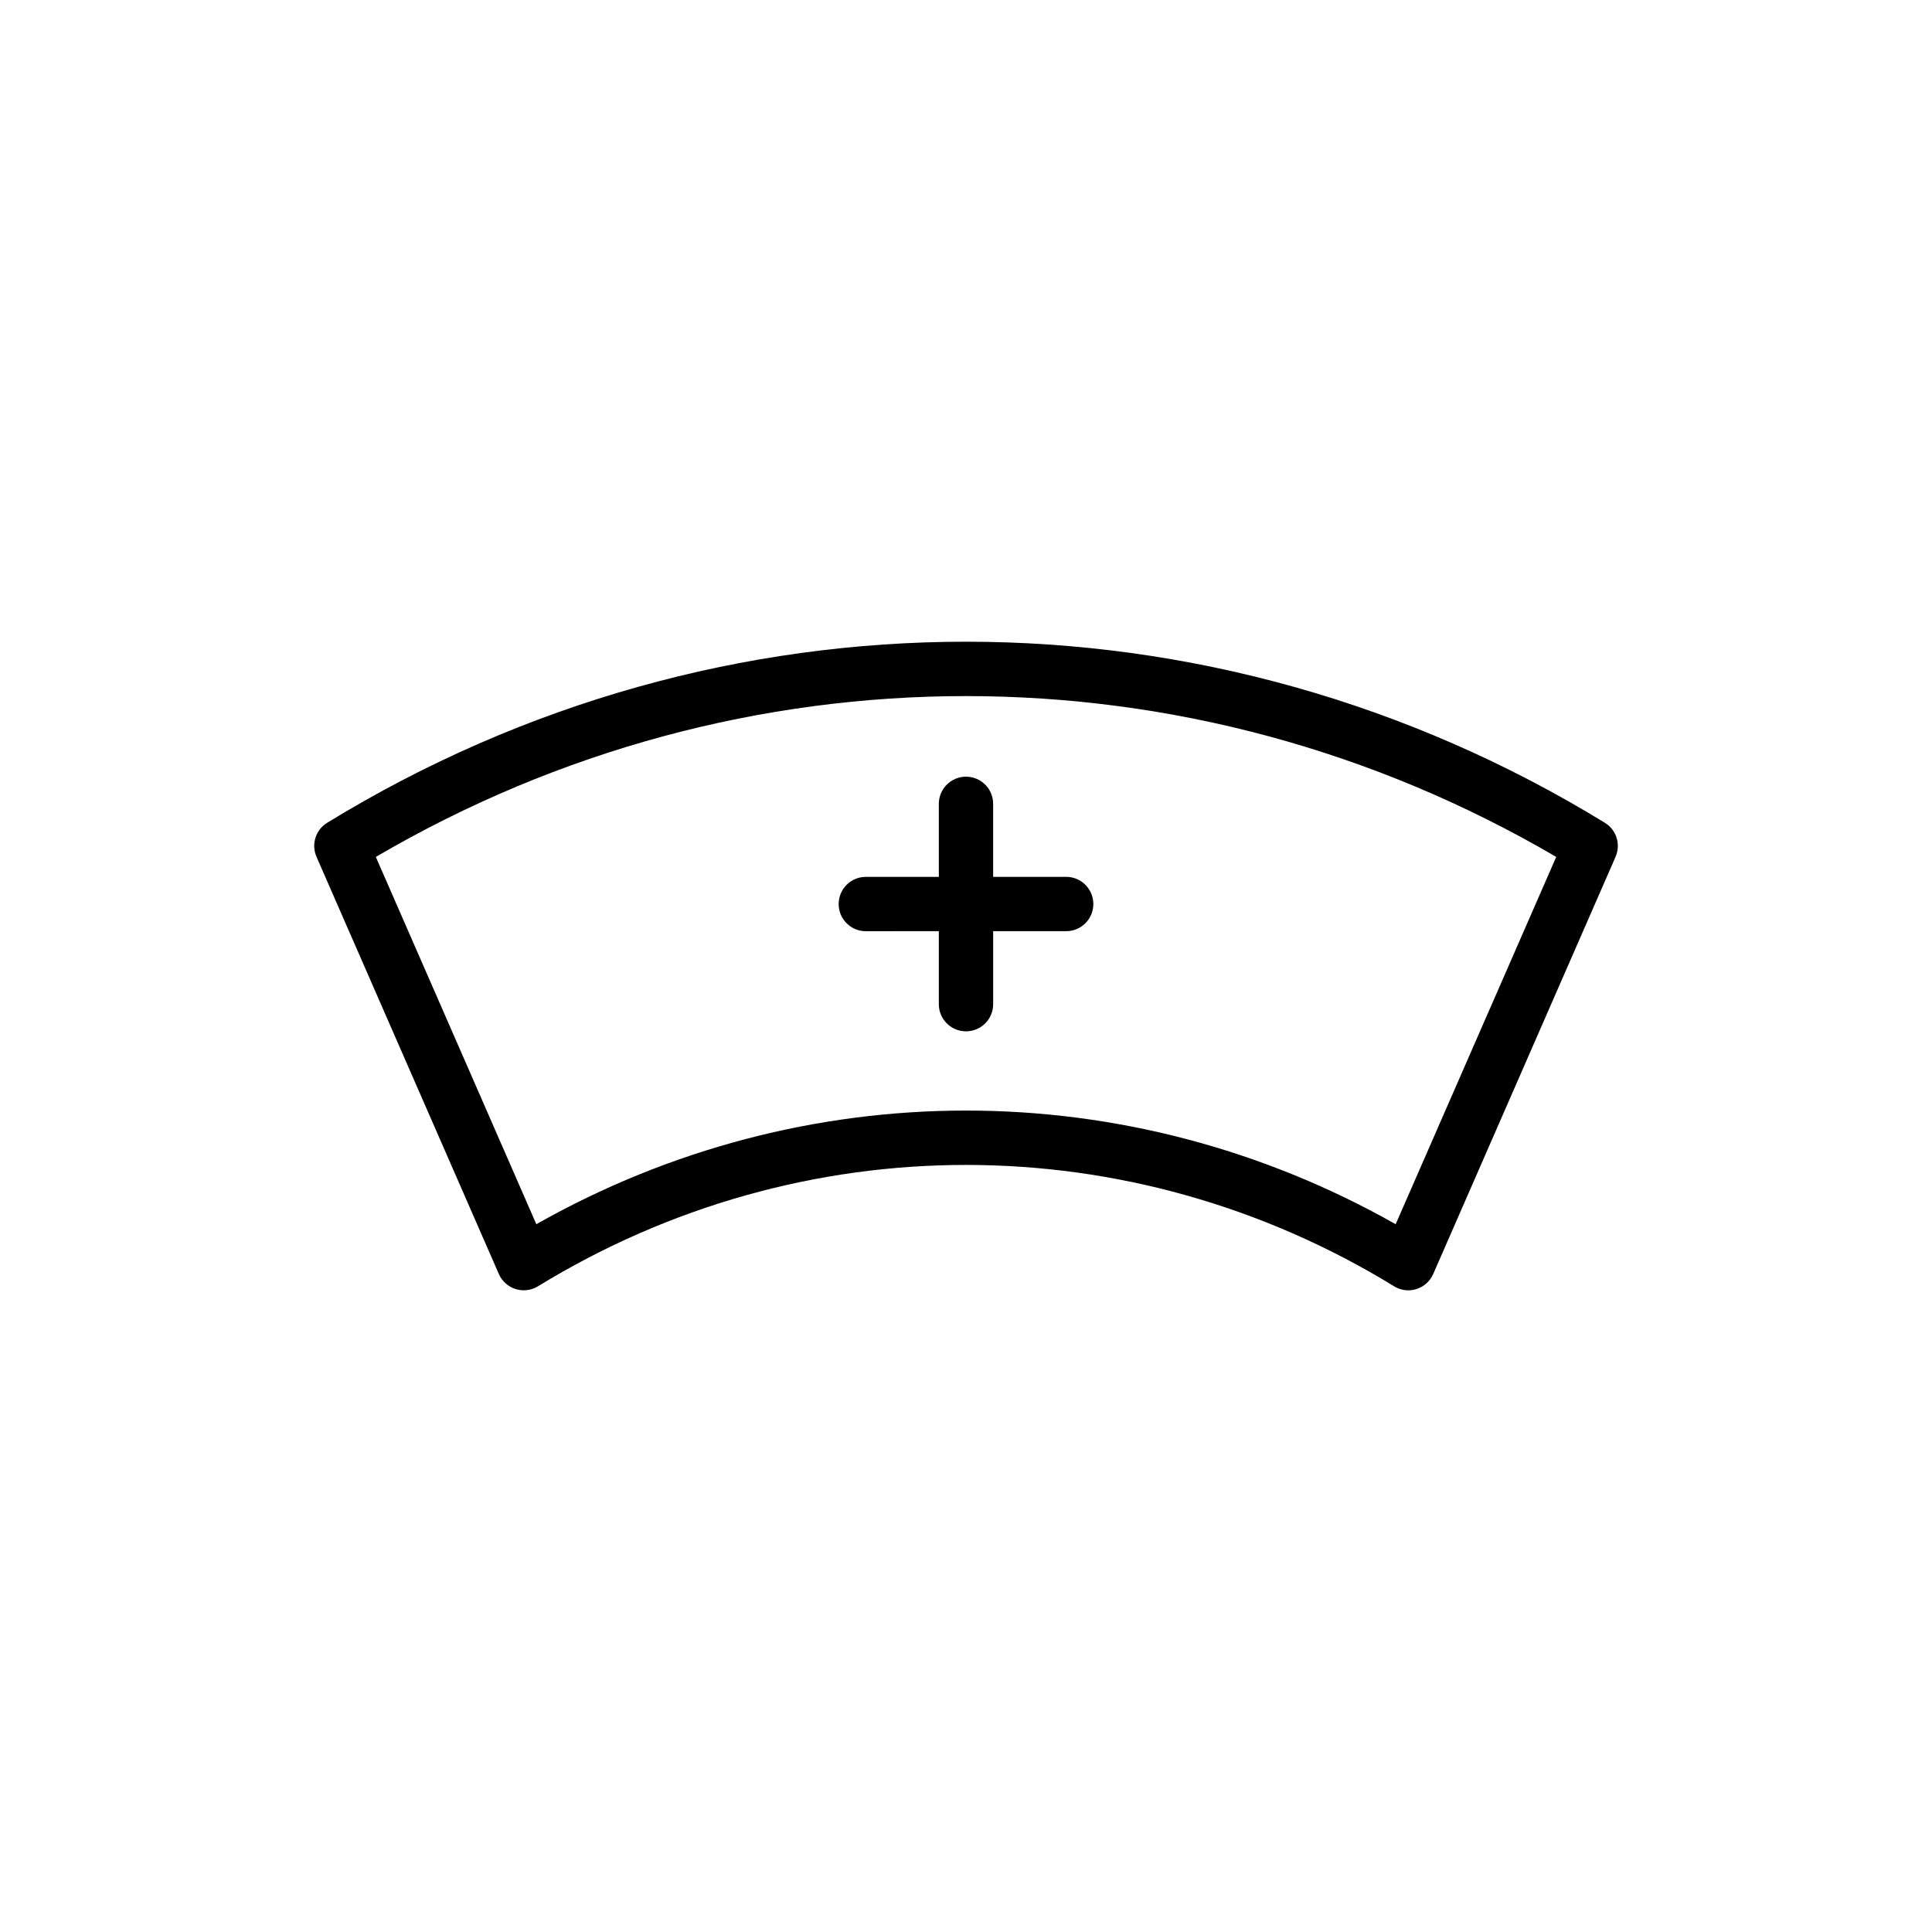 <?xml version="1.0" encoding="UTF-8"?>
<!-- Uploaded to: ICON Repo, www.svgrepo.com, Generator: ICON Repo Mixer Tools -->
<svg fill="#000000" width="800px" height="800px" version="1.1" viewBox="144 144 512 512" xmlns="http://www.w3.org/2000/svg">
 <g>
  <path d="m569.3 362.04c-104.42-63.973-234.17-63.973-338.59 0-3.066 1.875-4.273 5.727-2.836 9.02l48.328 110.57c0.836 1.906 2.453 3.359 4.438 3.984 1.984 0.613 4.144 0.359 5.918-0.73 69.977-42.887 156.92-42.887 226.9 0 1.141 0.703 2.445 1.062 3.762 1.062 0.723 0 1.453-0.113 2.156-0.332 1.984-0.625 3.602-2.082 4.438-3.984l48.328-110.57c1.438-3.293 0.227-7.144-2.836-9.02zm-55.434 106.39c-35.477-20.074-74.668-30.121-113.86-30.121s-78.391 10.043-113.87 30.117l-42.539-97.332c97.035-56.832 215.78-56.832 312.82 0z"/>
  <path d="m392.8 357.03v19.352h-19.348c-3.977 0-7.199 3.219-7.199 7.199 0 3.977 3.223 7.199 7.199 7.199l19.348-0.008v19.344c0 3.977 3.223 7.199 7.199 7.199s7.199-3.219 7.199-7.199v-19.344h19.348c3.977 0 7.199-3.219 7.199-7.199 0-3.977-3.223-7.199-7.199-7.199l-19.352 0.004v-19.352c0-3.977-3.223-7.199-7.199-7.199-3.973 0.004-7.195 3.227-7.195 7.203z"/>
 </g>
</svg>